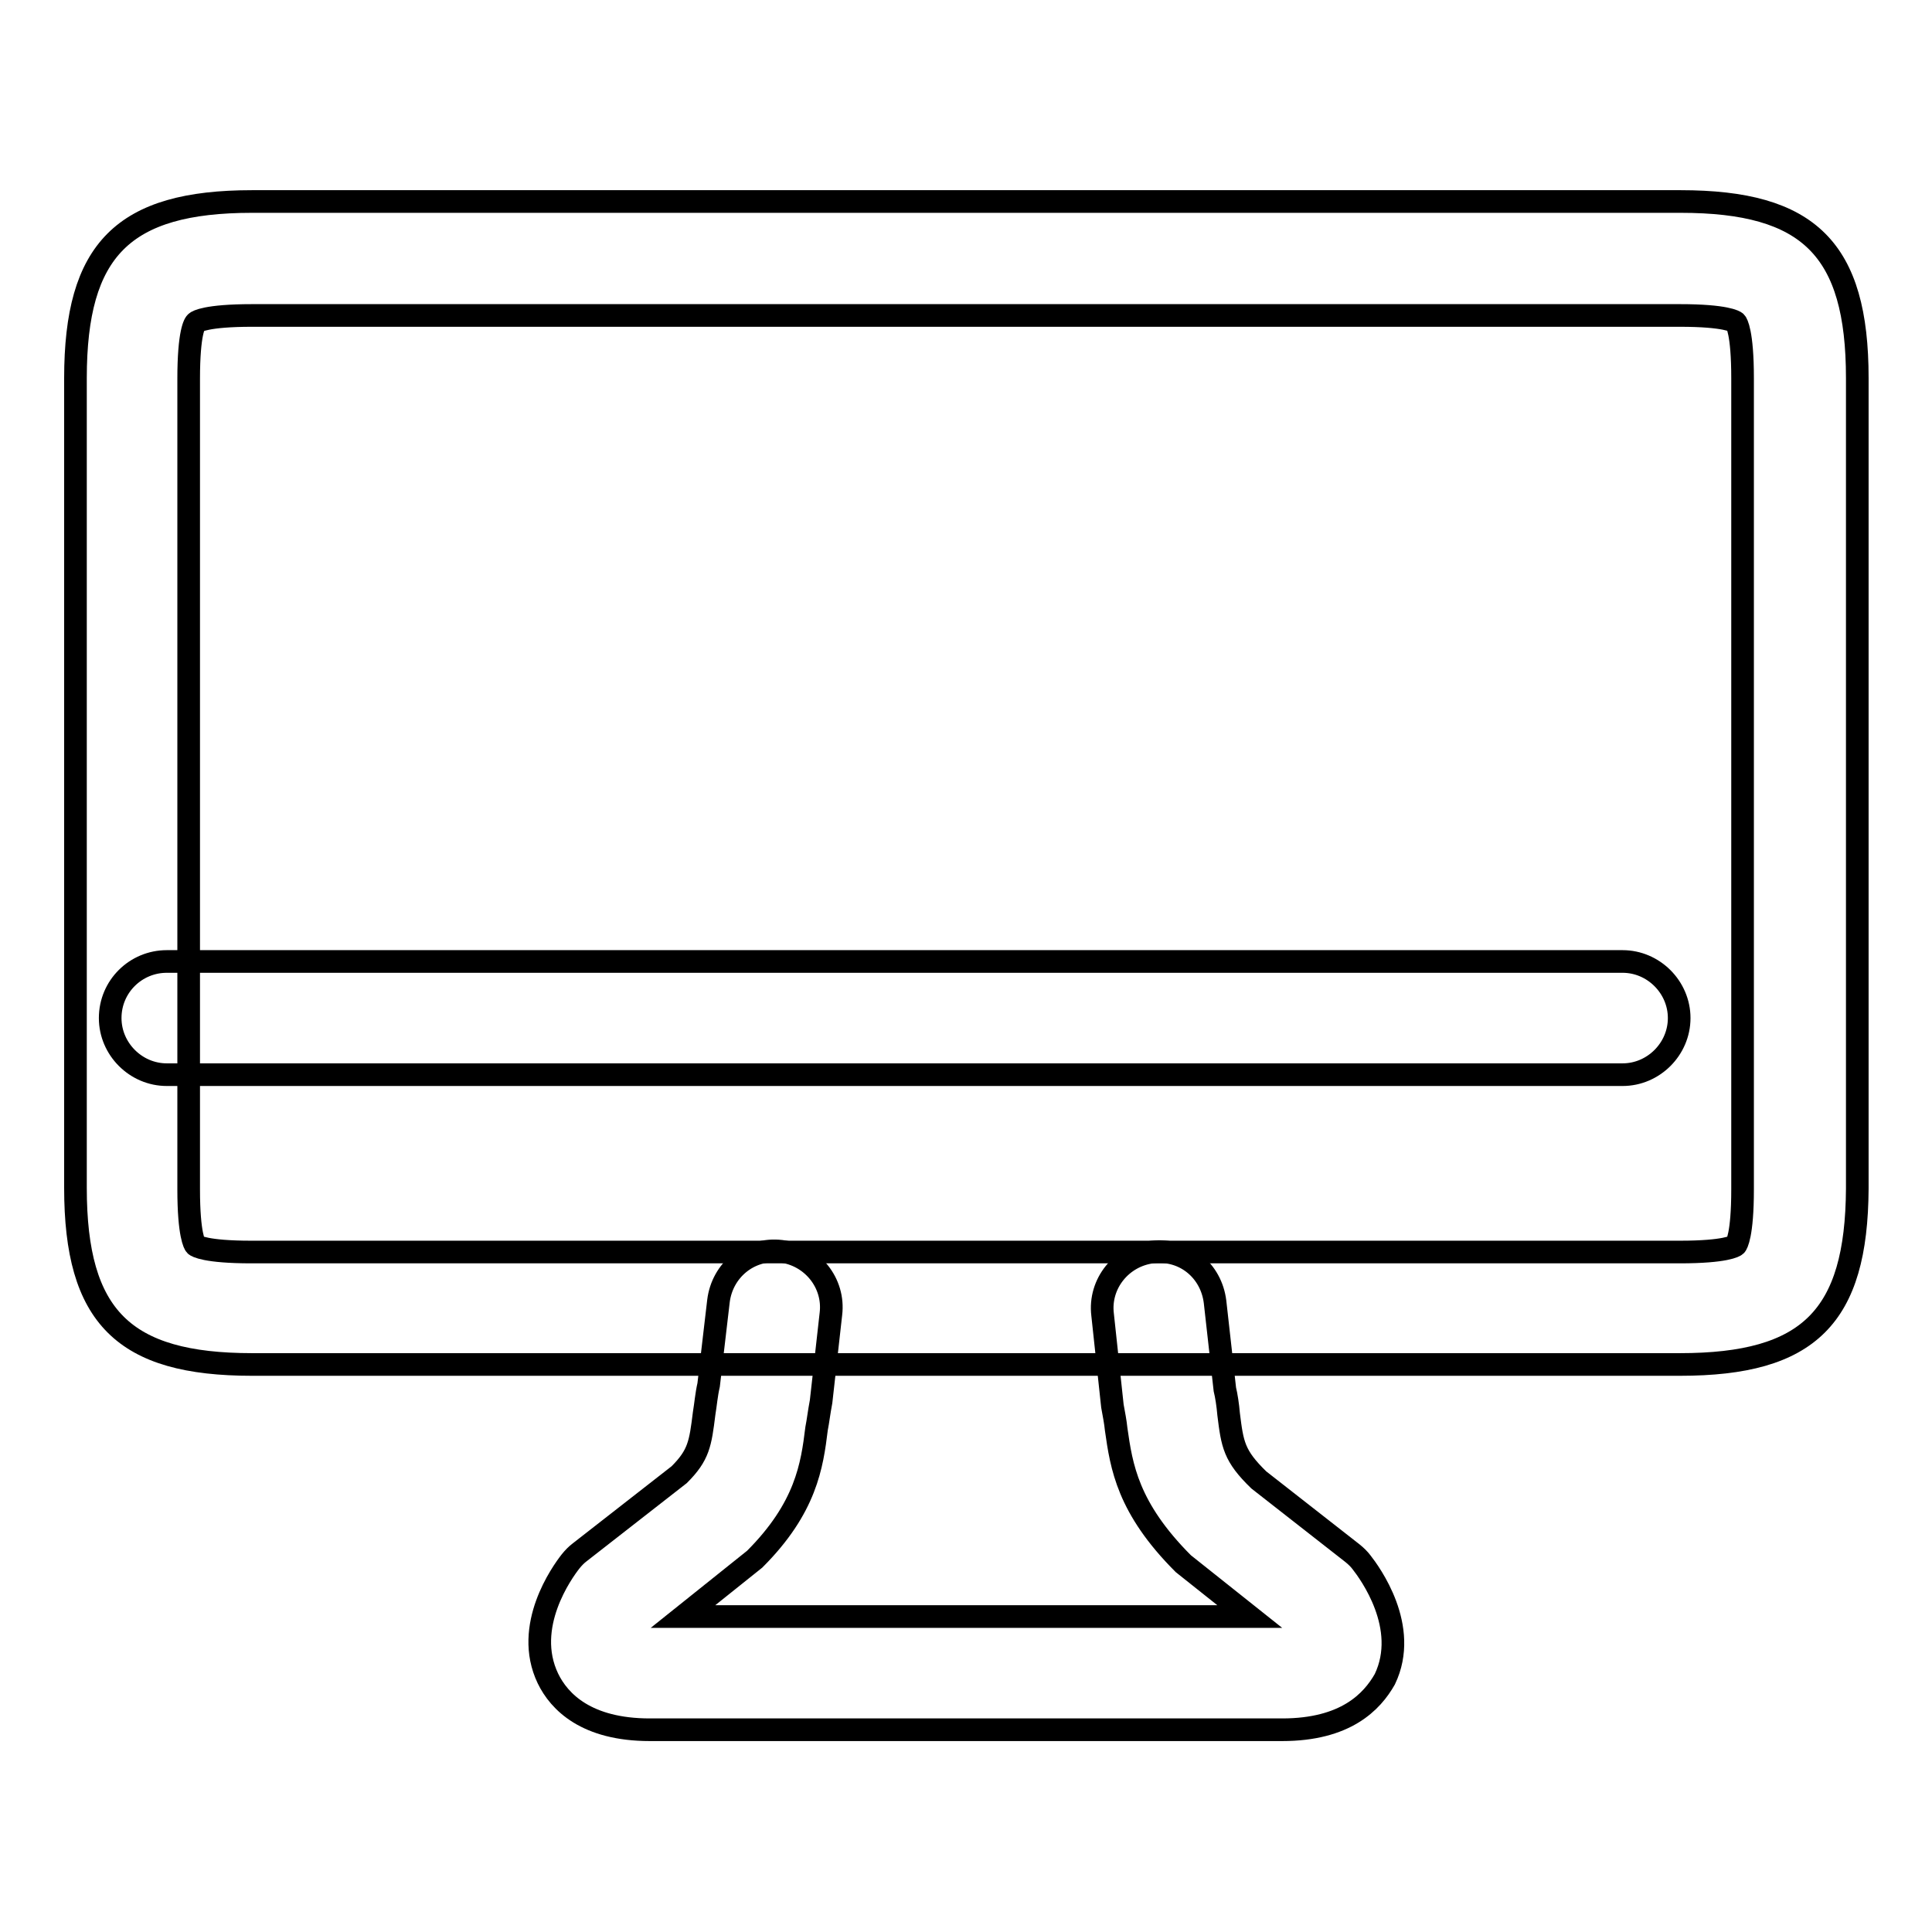 <?xml version="1.0" encoding="utf-8"?>
<!-- Svg Vector Icons : http://www.onlinewebfonts.com/icon -->
<!DOCTYPE svg PUBLIC "-//W3C//DTD SVG 1.1//EN" "http://www.w3.org/Graphics/SVG/1.1/DTD/svg11.dtd">
<svg version="1.1" xmlns="http://www.w3.org/2000/svg" xmlns:xlink="http://www.w3.org/1999/xlink" x="0px" y="0px" viewBox="0 0 256 256" enable-background="new 0 0 256 256" xml:space="preserve">
<g><g><path stroke-width="3" fill-opacity="0" stroke="#000000"  d="M222.6,180.8H33.4c-17,0-23.4-6.3-23.4-23.4V50.1c0-17,6.3-23.4,23.4-23.4h189.3c17,0,23.4,6.3,23.4,23.4v107.4C246,174.5,239.7,180.8,222.6,180.8z M33.4,41.8c-6.1,0-7.3,0.8-7.4,0.9C25.8,42.8,25,44,25,50.2v107.4c0,6.1,0.8,7.3,0.9,7.4c0.1,0.1,1.3,0.9,7.4,0.9h189.3c6.1,0,7.3-0.8,7.4-0.9c0.1-0.1,0.9-1.3,0.9-7.4V50.1c0-6.1-0.8-7.3-0.9-7.4c-0.1-0.1-1.3-0.9-7.4-0.9L33.4,41.8L33.4,41.8z"/><path stroke-width="3" fill-opacity="0" stroke="#000000"  d="M215,142.4H22.1c-4.1,0-7.5-3.4-7.5-7.5c0-4.2,3.4-7.5,7.5-7.5H215c4.1,0,7.5,3.4,7.5,7.5C222.5,139,219.1,142.4,215,142.4z"/><path stroke-width="3" fill-opacity="0" stroke="#000000"  d="M128,173.3"/><path stroke-width="3" fill-opacity="0" stroke="#000000"  d="M169.9,229.2H86.1c-8.4,0-12-3.7-13.5-6.8c-3.3-6.9,1.9-14.1,3-15.5c0.4-0.5,0.8-0.9,1.2-1.2L90,195.4c2.6-2.6,2.8-4.1,3.3-8.1c0.2-1.2,0.3-2.5,0.6-3.8l1.3-11.1c0.5-4.1,4.1-7.1,8.3-6.6c4.1,0.5,7.1,4.2,6.6,8.3l-1.3,11.6c-0.3,1.6-0.4,2.6-0.6,3.6c-0.6,4.9-1.4,10.5-8.2,17.3l-9.5,7.6h75.1l-8.8-7c-7.4-7.4-8.2-12.9-8.9-17.8c-0.1-1-0.3-2-0.5-3.1l-1.3-12.1c-0.5-4.1,2.5-7.8,6.6-8.3c4.3-0.5,7.8,2.5,8.3,6.6l1.3,11.6c0.2,0.8,0.4,2.1,0.5,3.3c0.5,4,0.7,5.5,4,8.7l12.4,9.7c0.5,0.4,0.9,0.8,1.2,1.2c1.1,1.4,6.4,8.6,3.1,15.5C181.8,225.5,178.3,229.2,169.9,229.2z"/><path stroke-width="3" fill-opacity="0" stroke="#000000"  d="M128,173.3"/></g></g>
</svg>